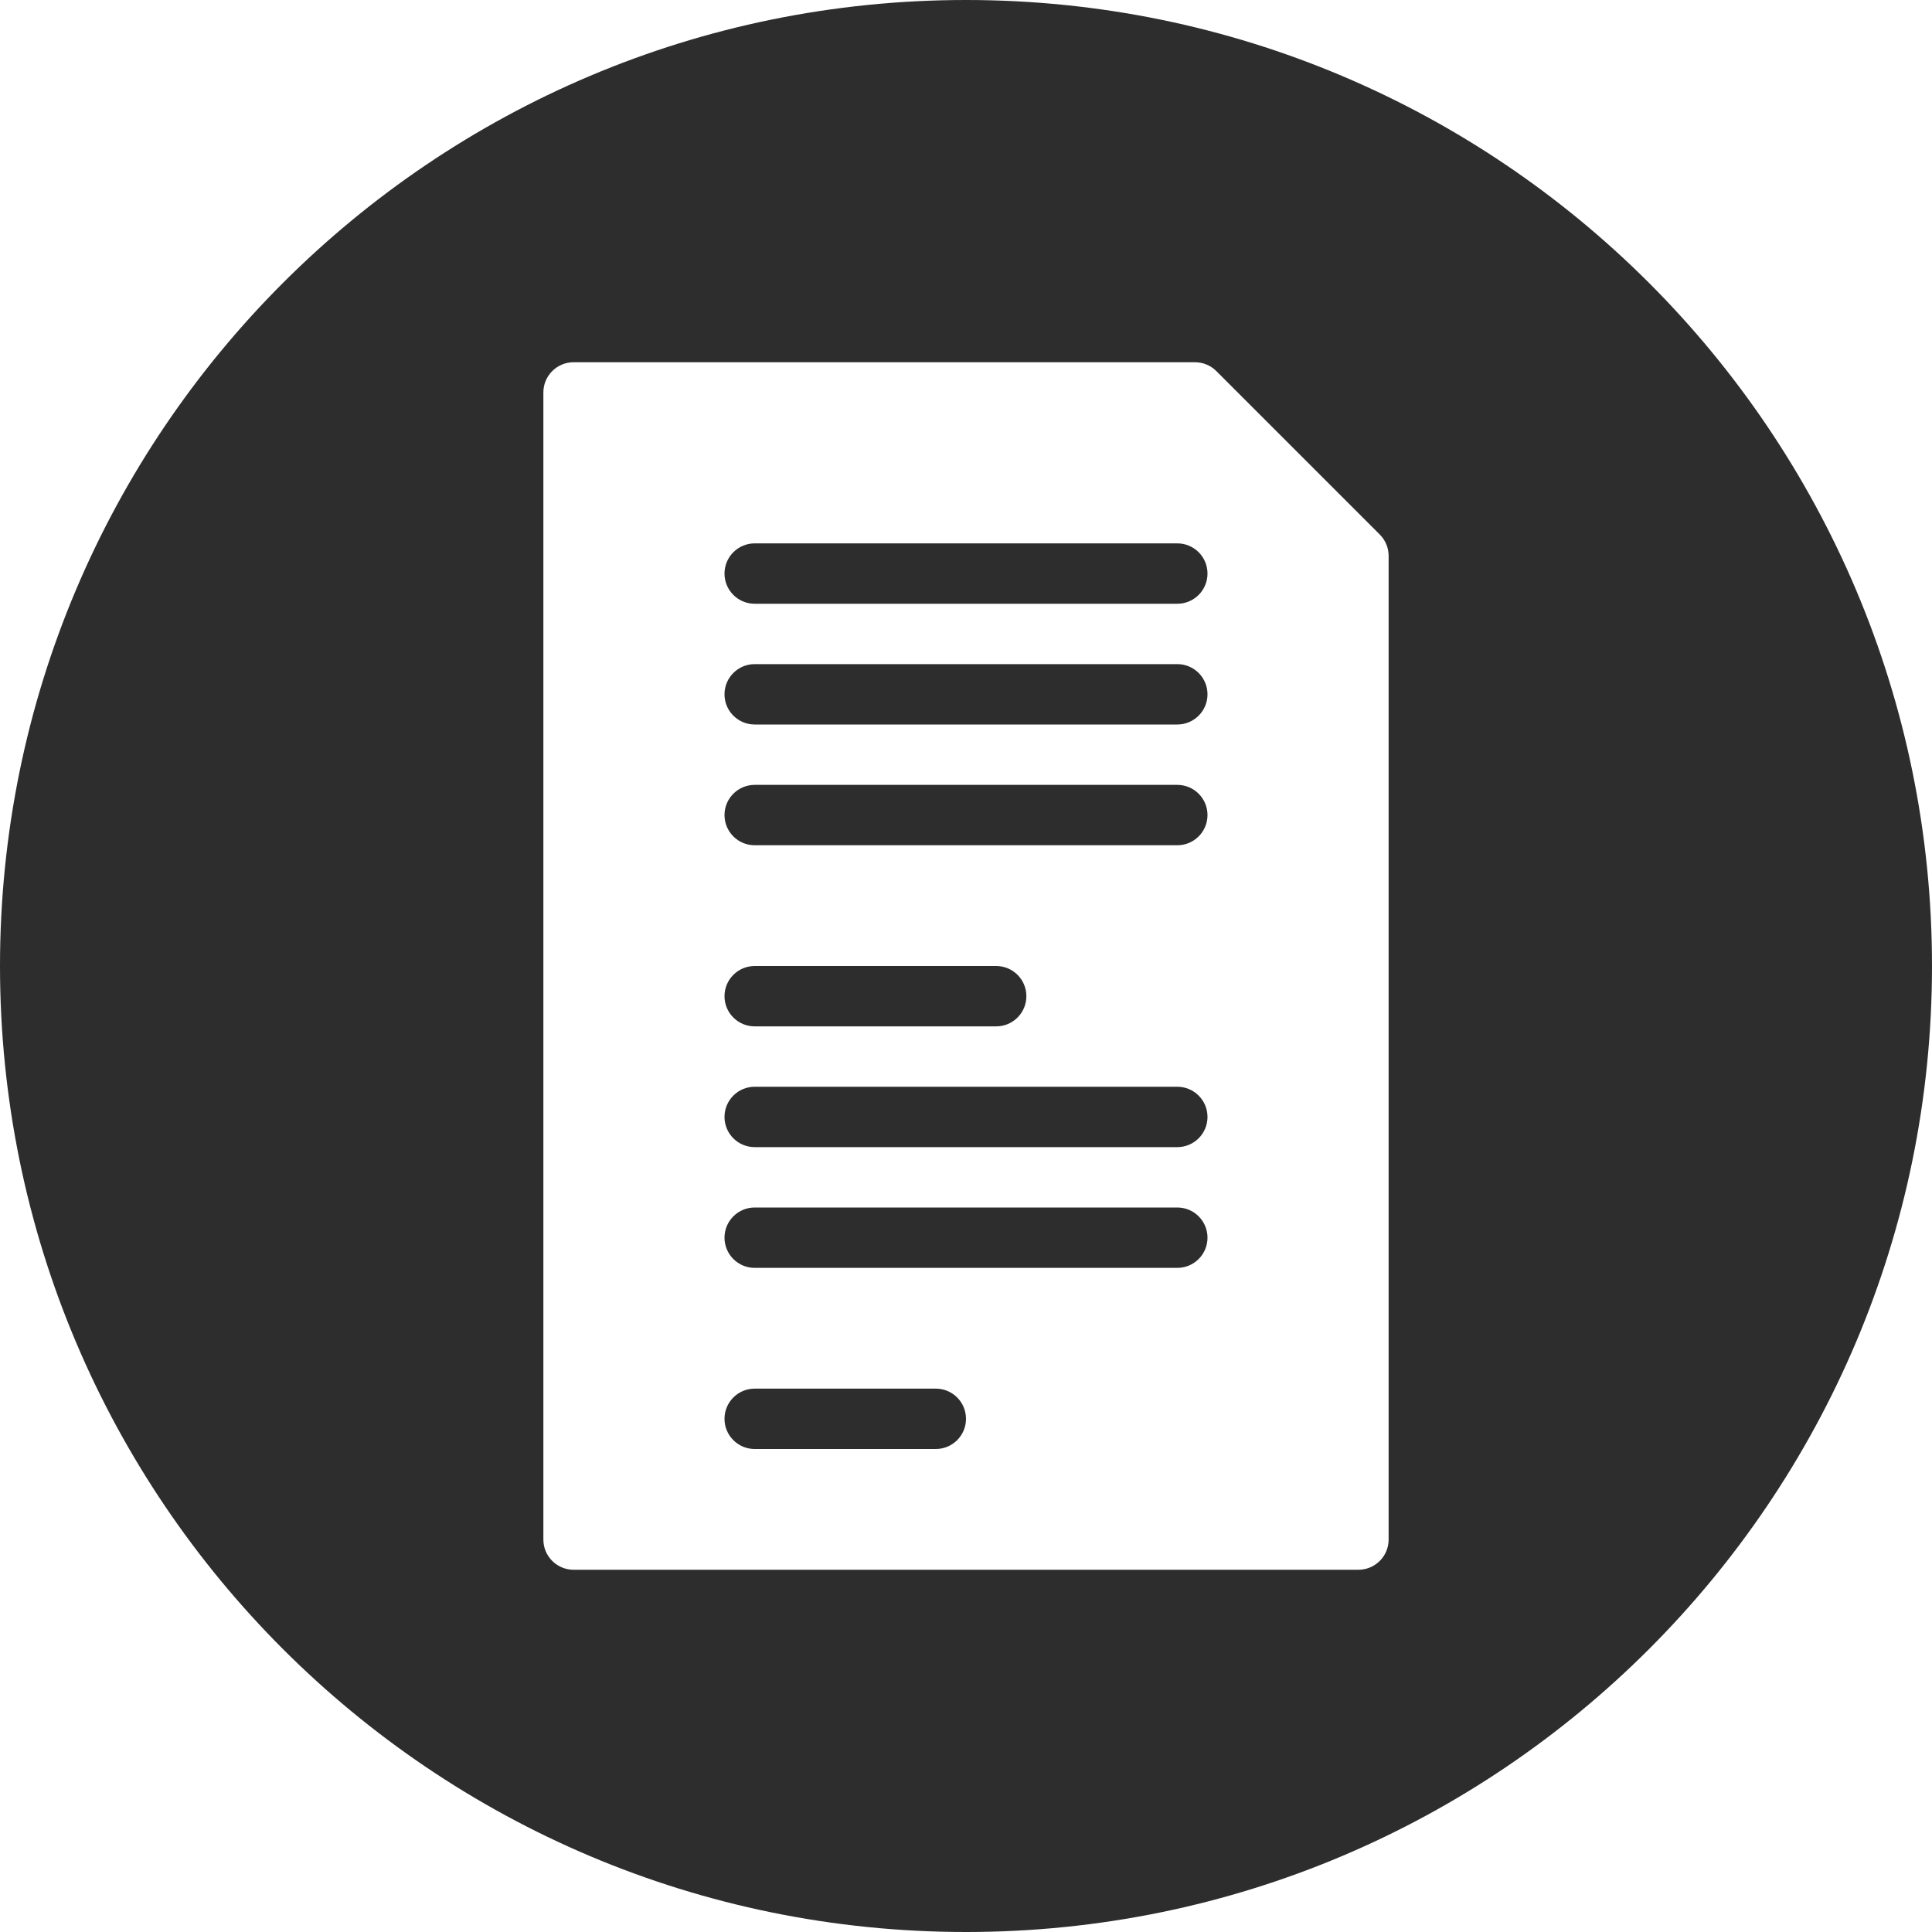 
<svg width="64px" height="64px" viewBox="0 0 64 64" version="1.1" xmlns="http://www.w3.org/2000/svg" xmlns:xlink="http://www.w3.org/1999/xlink">
  <g id="landing-page" stroke="none" stroke-width="1" fill="none" fill-rule="evenodd">
    <g transform="translate(-942, -1061)" fill="#2D2D2D" id="02">
      <g transform="translate(0, 694)">
        <g id="documentation" transform="translate(754, 367)">
          <g id="icons-/-github" transform="translate(188, 0)">
            <path d="M32,64 C14.327,64 0,49.673 0,32 C0,14.327 14.327,0 32,0 C49.673,0 64,14.327 64,32 C64,49.673 49.673,64 32,64 Z M19,12 C18.448,12 18,12.448 18,13 L18,51 C18,51.552 18.448,52 19,52 L45,52 C45.552,52 46,51.552 46,51 L46,18.414 C46,18.149 45.895,17.895 45.707,17.707 L40.293,12.293 C40.105,12.105 39.851,12 39.586,12 L19,12 Z M25,18 L39,18 C39.552,18 40,18.448 40,19 C40,19.552 39.552,20 39,20 L25,20 C24.448,20 24,19.552 24,19 C24,18.448 24.448,18 25,18 Z M25,22 L39,22 C39.552,22 40,22.448 40,23 C40,23.552 39.552,24 39,24 L25,24 C24.448,24 24,23.552 24,23 C24,22.448 24.448,22 25,22 Z M25,26 L39,26 C39.552,26 40,26.448 40,27 C40,27.552 39.552,28 39,28 L25,28 C24.448,28 24,27.552 24,27 C24,26.448 24.448,26 25,26 Z M25,32 L33,32 C33.552,32 34,32.448 34,33 C34,33.552 33.552,34 33,34 L25,34 C24.448,34 24,33.552 24,33 C24,32.448 24.448,32 25,32 Z M25,36 L39,36 C39.552,36 40,36.448 40,37 C40,37.552 39.552,38 39,38 L25,38 C24.448,38 24,37.552 24,37 C24,36.448 24.448,36 25,36 Z M25,40 L39,40 C39.552,40 40,40.448 40,41 C40,41.552 39.552,42 39,42 L25,42 C24.448,42 24,41.552 24,41 C24,40.448 24.448,40 25,40 Z M25,46 L31,46 C31.552,46 32,46.448 32,47 C32,47.552 31.552,48 31,48 L25,48 C24.448,48 24,47.552 24,47 C24,46.448 24.448,46 25,46 Z" id="Combined-Shape"></path>
          </g>
        </g>
      </g>
    </g>
  </g>
</svg>
